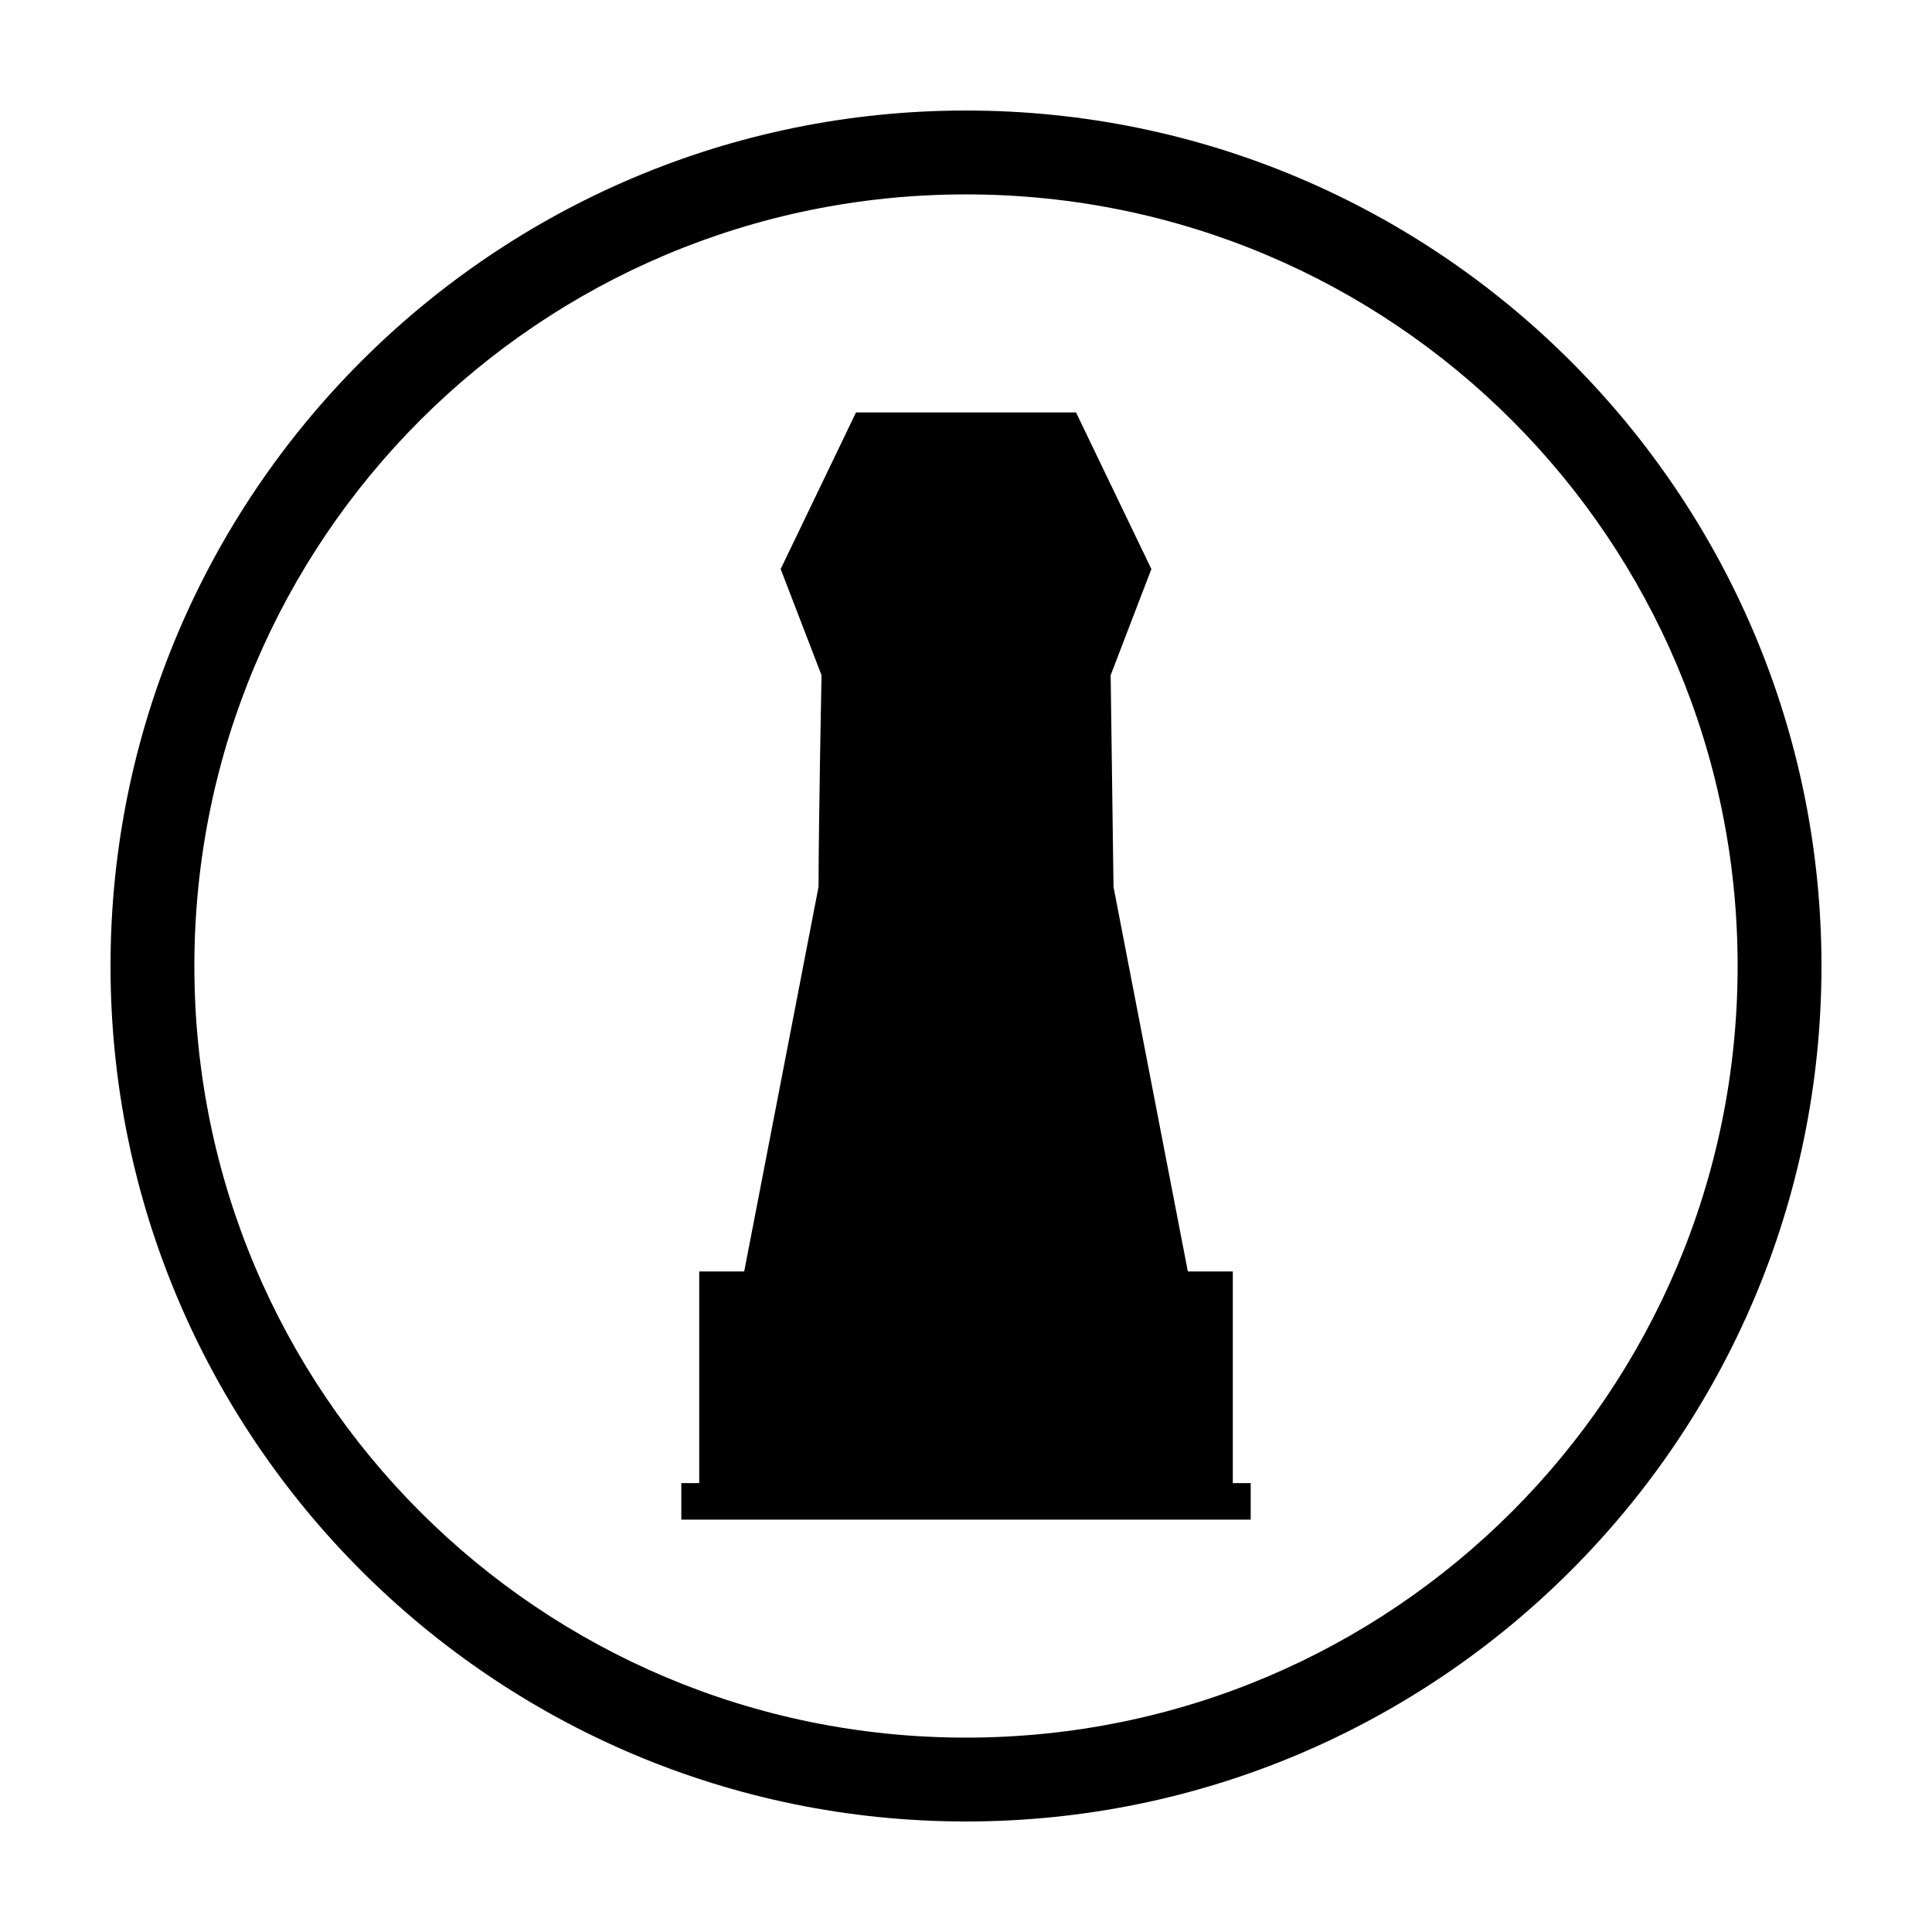 <?xml version="1.0" encoding="UTF-8"?>
<!-- The Best Svg Icon site in the world: iconSvg.co, Visit us! https://iconsvg.co -->
<svg fill="#000000" width="800px" height="800px" version="1.1" viewBox="144 144 512 512" xmlns="http://www.w3.org/2000/svg">
 <g>
  <path d="m400 173.29c-125.08 0-226.71 101.63-226.71 226.71s101.63 226.71 226.71 226.71c125.08 0 226.71-101.63 226.71-226.71 0-125.08-101.63-226.71-226.71-226.71zm0 22.227c113.07 0 204.49 91.418 204.49 204.48s-91.418 204.49-204.49 204.49c-113.07 0-204.49-91.418-204.49-204.49 0-113.07 91.418-204.48 204.49-204.48z"/>
  <path d="m370.85 253.3-19.965 41.504 10.828 28.129s-0.75 37.406-0.793 56.094l-19.699 101.92h-11.918v56.094h-4.746v9.672h150.89v-9.672h-4.738v-56.094h-11.918l-19.699-101.92-0.754-56.094s7.191-18.785 10.789-28.129l-19.965-41.504z" fill-rule="evenodd"/>
 </g>
</svg>